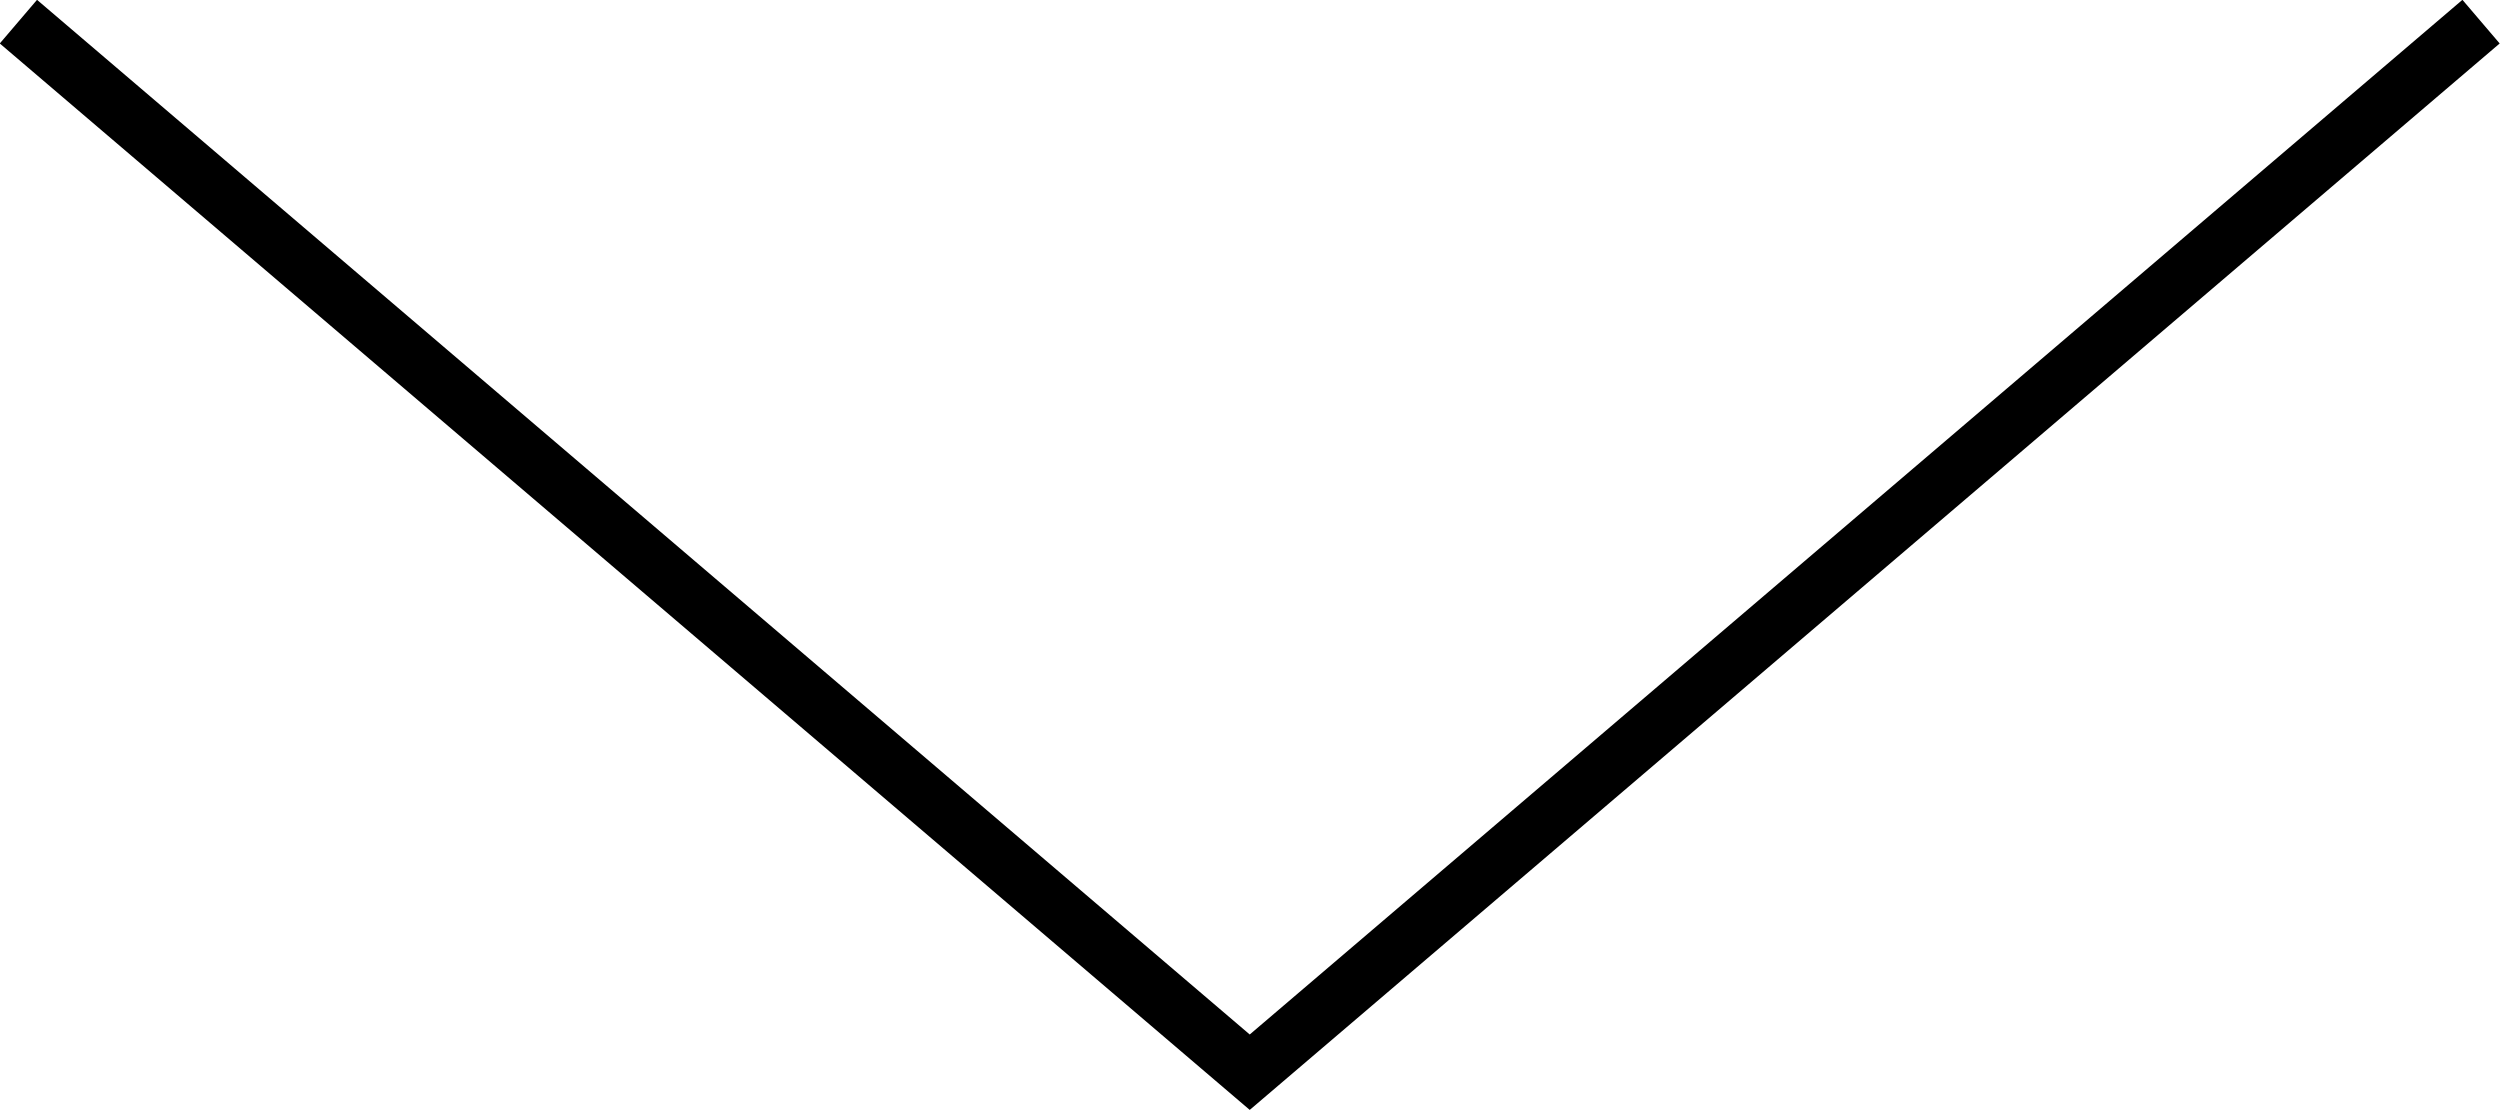 <svg xmlns="http://www.w3.org/2000/svg" viewBox="0 0 46.19 20.51"><defs><style>.cls-1{fill:none;stroke:#000;stroke-miterlimit:10;stroke-width:1.06px;}</style></defs><title>scroll_arrow</title><g id="レイヤー_2" data-name="レイヤー 2"><g id="hero_img" data-name="hero img"><polyline class="cls-1" points="45.84 0.4 23.09 19.81 0.34 0.4"/></g></g></svg>